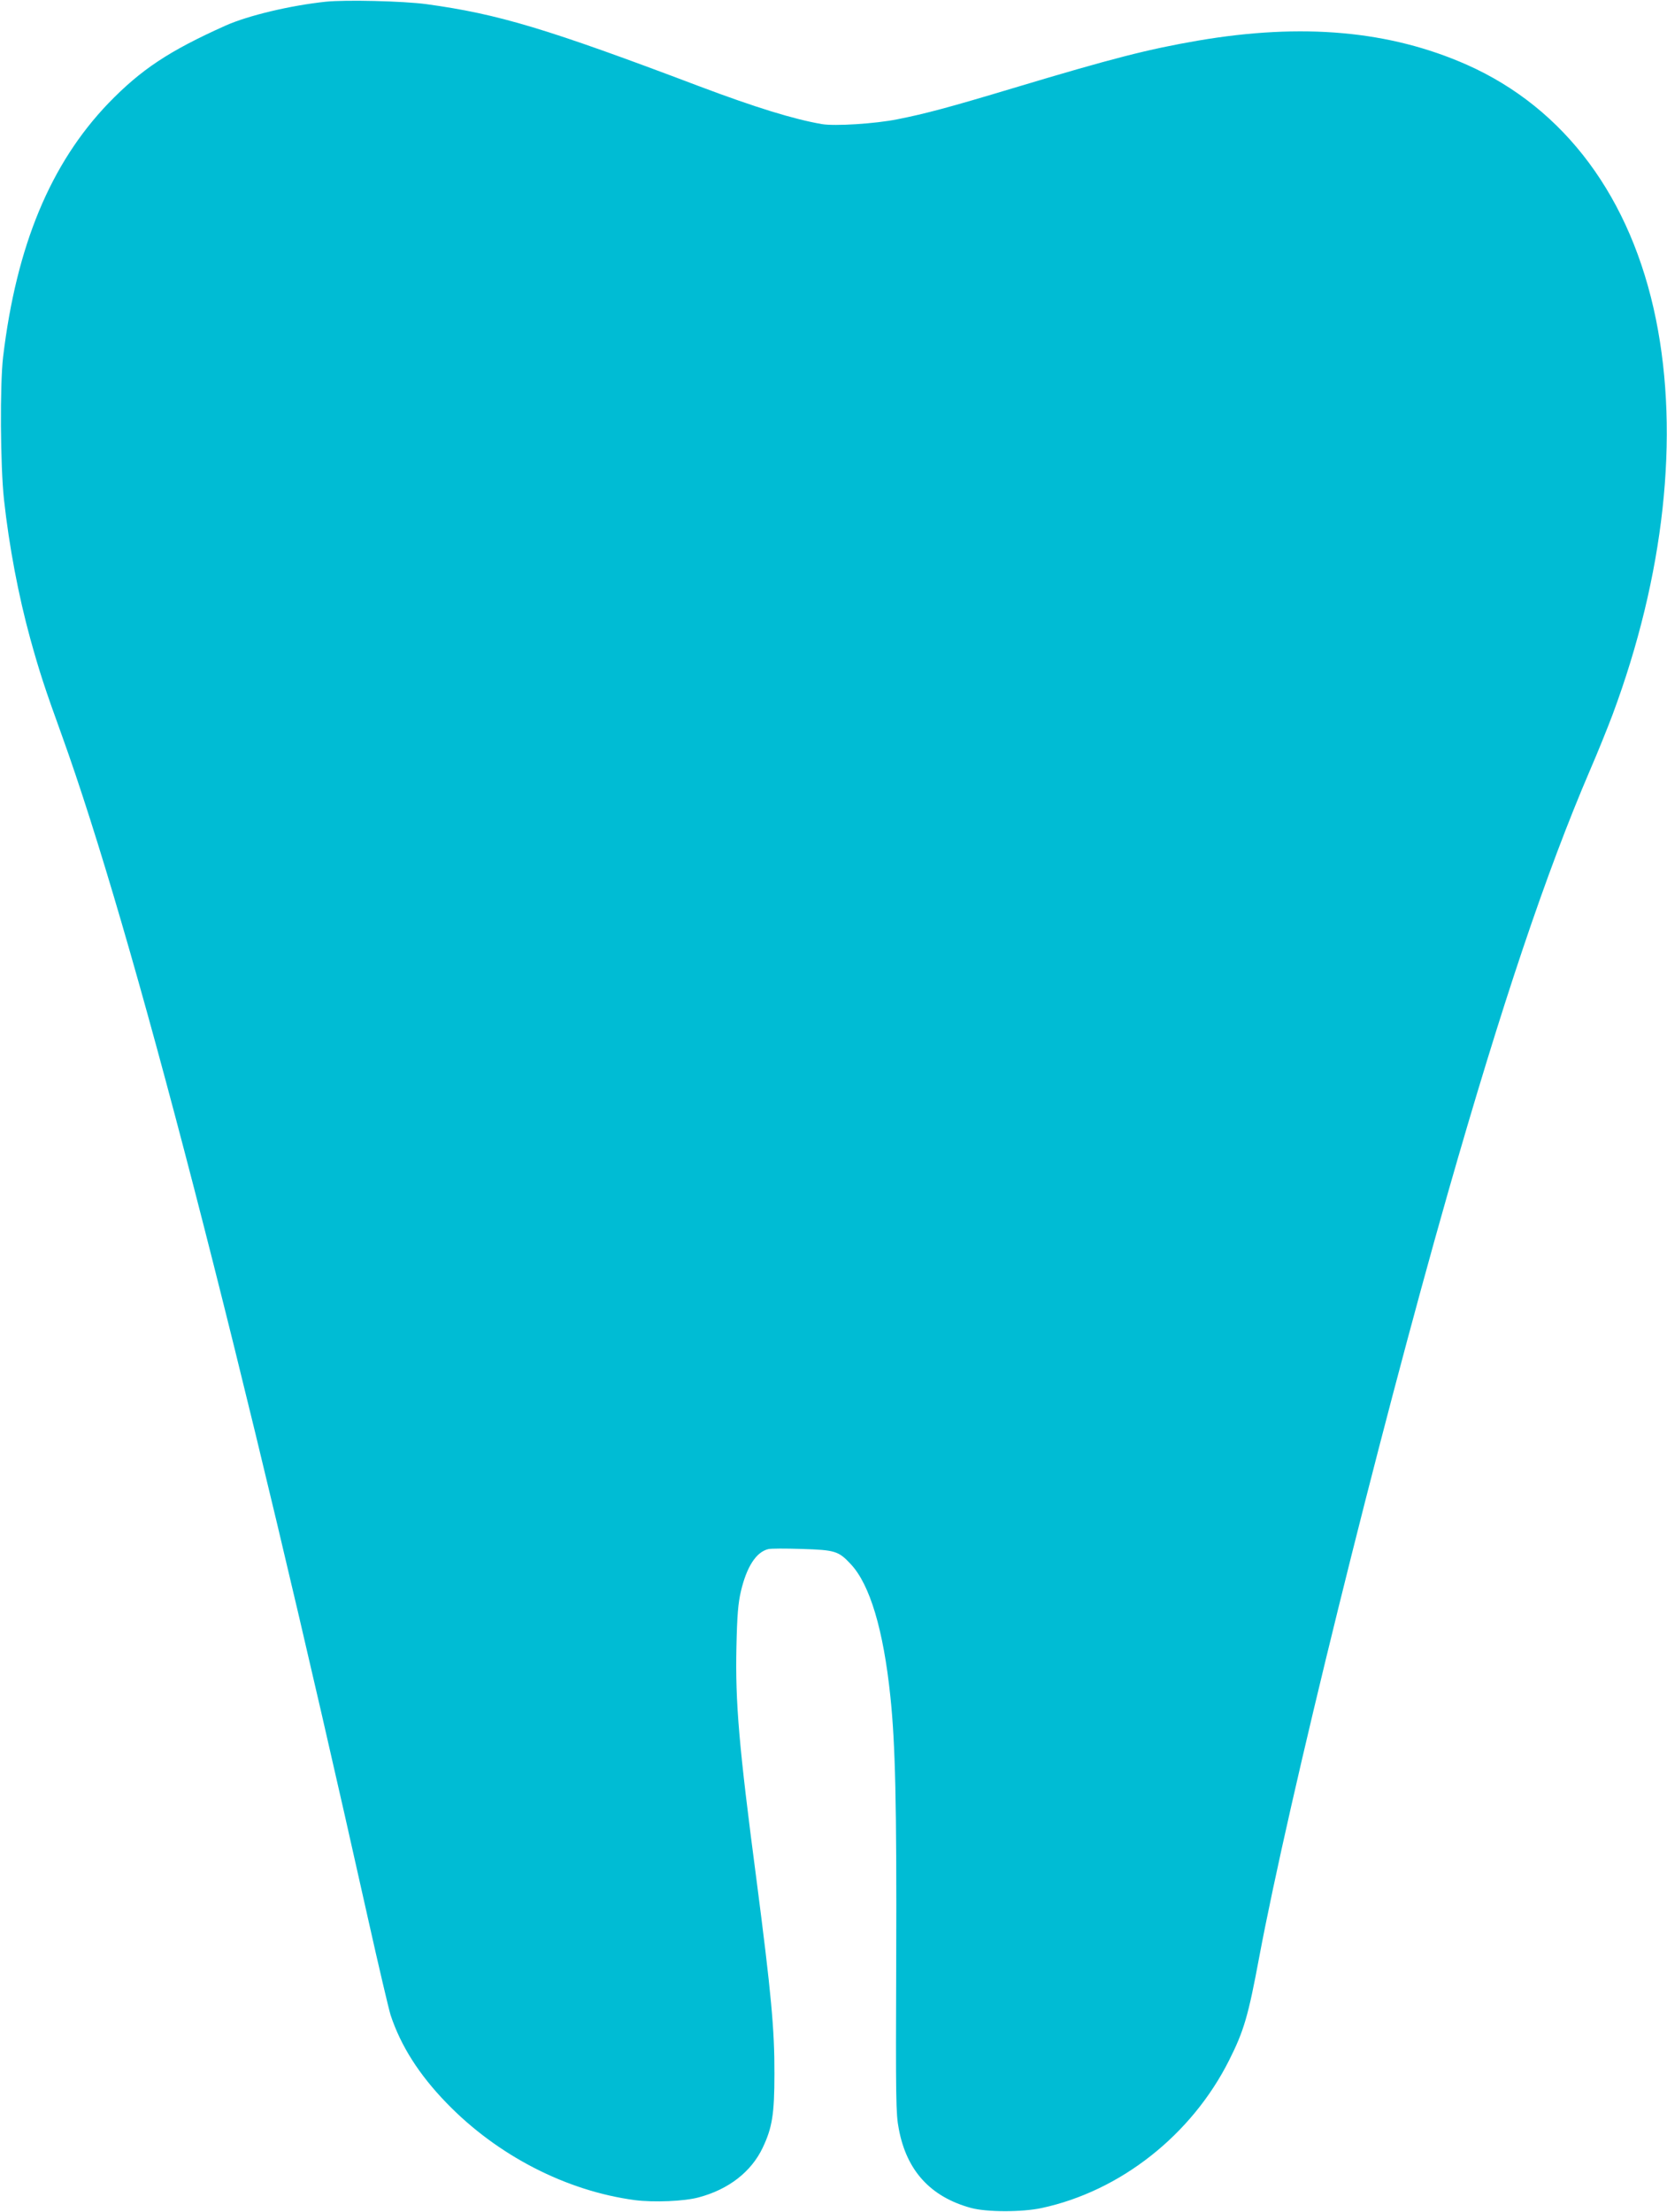 <?xml version="1.0" standalone="no"?>
<!DOCTYPE svg PUBLIC "-//W3C//DTD SVG 20010904//EN"
 "http://www.w3.org/TR/2001/REC-SVG-20010904/DTD/svg10.dtd">
<svg version="1.0" xmlns="http://www.w3.org/2000/svg"
 width="965pt" height="1280pt" viewBox="0 0 965 1280"
 preserveAspectRatio="xMidYMid meet">
<g transform="translate(0,1280) scale(0.1,-0.1)"
fill="#00bcd4" stroke="none">
<path d="M1885 12790 c-206 -22 -449 -80 -579 -138 -328 -147 -489 -254 -678
-449 -336 -350 -533 -825 -610 -1468 -19 -162 -16 -630 5 -825 30 -274 84
-557 152 -805 53 -191 83 -284 183 -560 410 -1137 1042 -3576 1773 -6850 60
-269 119 -519 130 -555 59 -178 164 -344 324 -509 294 -304 693 -509 1090
-562 109 -14 287 -7 370 16 173 46 304 148 370 287 55 116 68 193 68 428 1
255 -19 468 -103 1116 -103 782 -124 1033 -117 1354 4 186 10 253 26 322 33
141 88 227 158 244 14 4 102 4 194 1 194 -6 213 -12 284 -88 111 -118 189
-381 229 -764 29 -274 37 -623 34 -1520 -3 -816 -2 -898 15 -984 45 -242 184
-393 417 -457 91 -25 296 -25 409 -1 457 98 869 423 1086 855 86 171 111 257
174 595 172 917 687 3002 1092 4422 312 1092 569 1856 824 2450 43 99 101 243
130 320 299 803 388 1610 251 2287 -143 704 -527 1221 -1094 1473 -447 198
-953 243 -1557 140 -289 -50 -487 -100 -1070 -275 -366 -110 -507 -148 -669
-180 -128 -26 -365 -41 -439 -28 -162 28 -383 96 -707 218 -888 336 -1166 419
-1582 476 -134 18 -470 26 -583 14z"/>
</g>
</svg>
